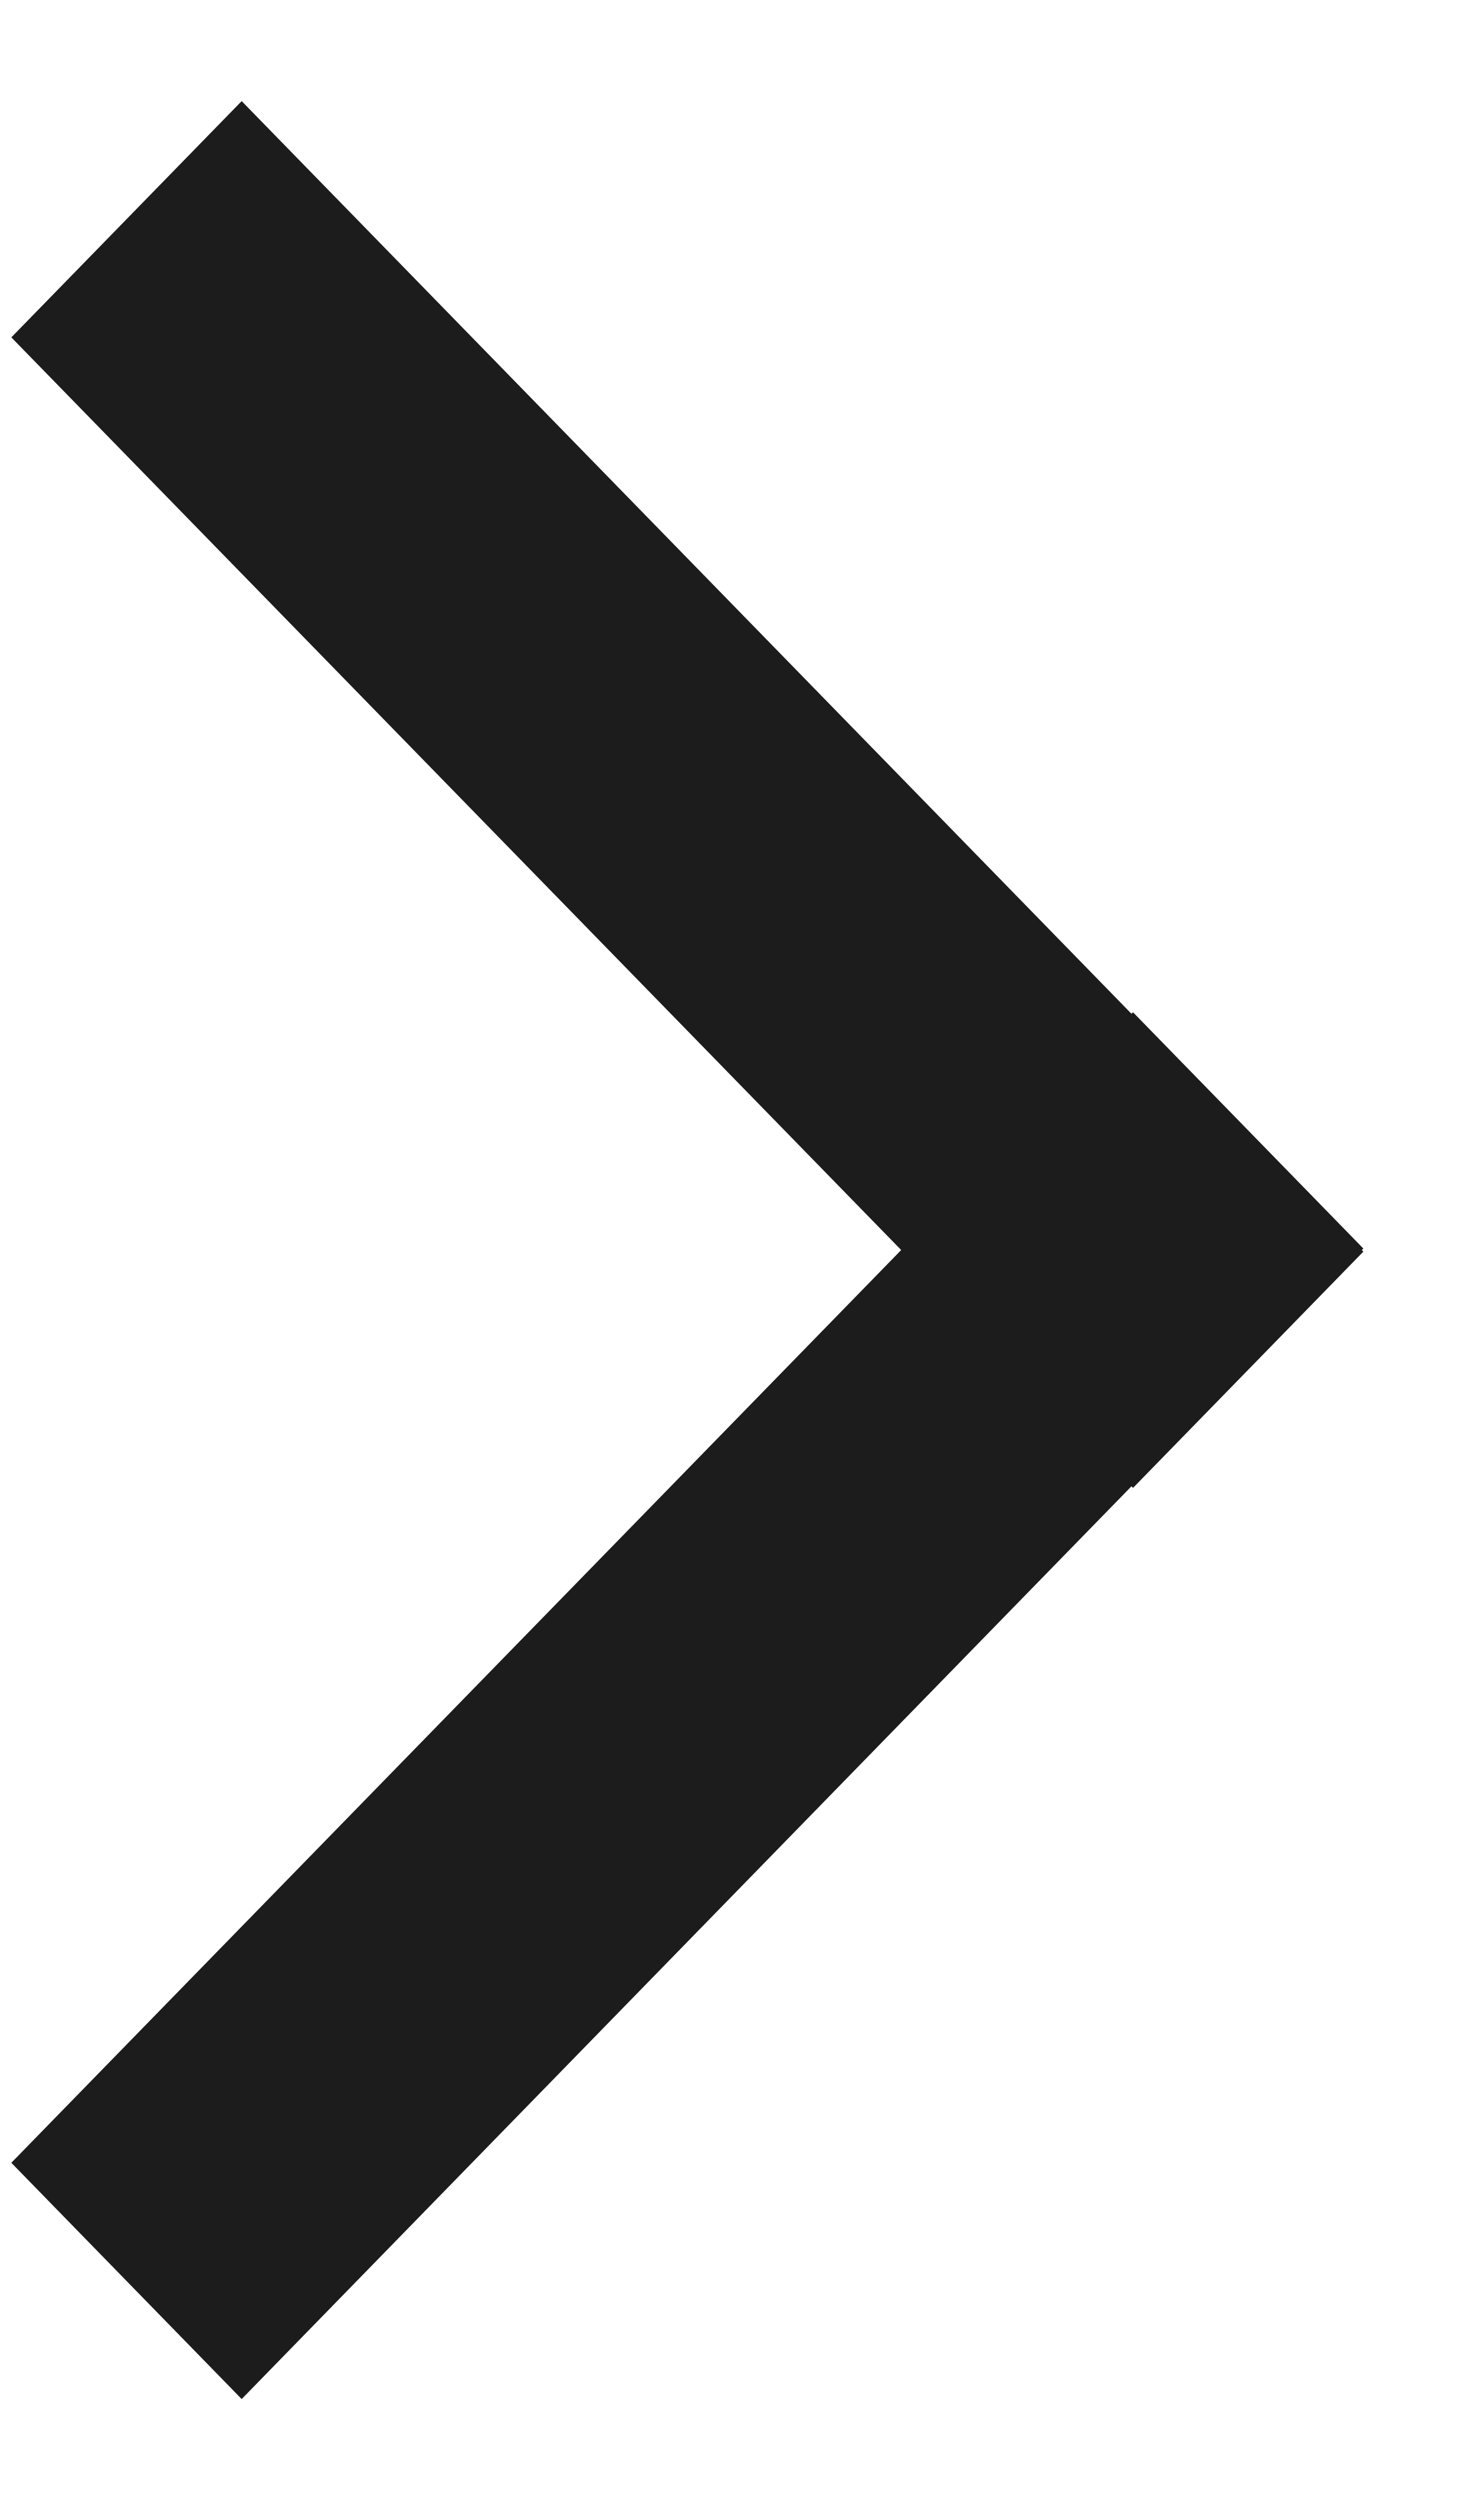 <?xml version="1.0" encoding="UTF-8" standalone="no"?><!DOCTYPE svg PUBLIC "-//W3C//DTD SVG 1.1//EN" "http://www.w3.org/Graphics/SVG/1.1/DTD/svg11.dtd"><svg width="100%" height="100%" viewBox="0 0 59 100" version="1.1" xmlns="http://www.w3.org/2000/svg" xmlns:xlink="http://www.w3.org/1999/xlink" xml:space="preserve" xmlns:serif="http://www.serif.com/" style="fill-rule:evenodd;clip-rule:evenodd;stroke-linejoin:round;stroke-miterlimit:2;"><g id="Blog"><g id="Desktop---blog---01-" serif:id="Desktop-/-blog-/-01-"><g id="Coche-a-punto-Copy-5"><g id="icon---arrow-right---black" serif:id="icon-/-arrow-right-/-black"><g id="Mask-Copy-5"><path d="M9.667,4.044l-9.214,9.45l35.594,36.504l-35.594,36.508l9.214,9.45l35.592,-36.508l0.062,0.064l9.213,-9.45l-0.062,-0.064l0.062,-0.06l-9.213,-9.45l-0.062,0.06l-35.592,-36.504Z" style="fill:#1c1c1c;"/></g></g></g></g></g></svg>